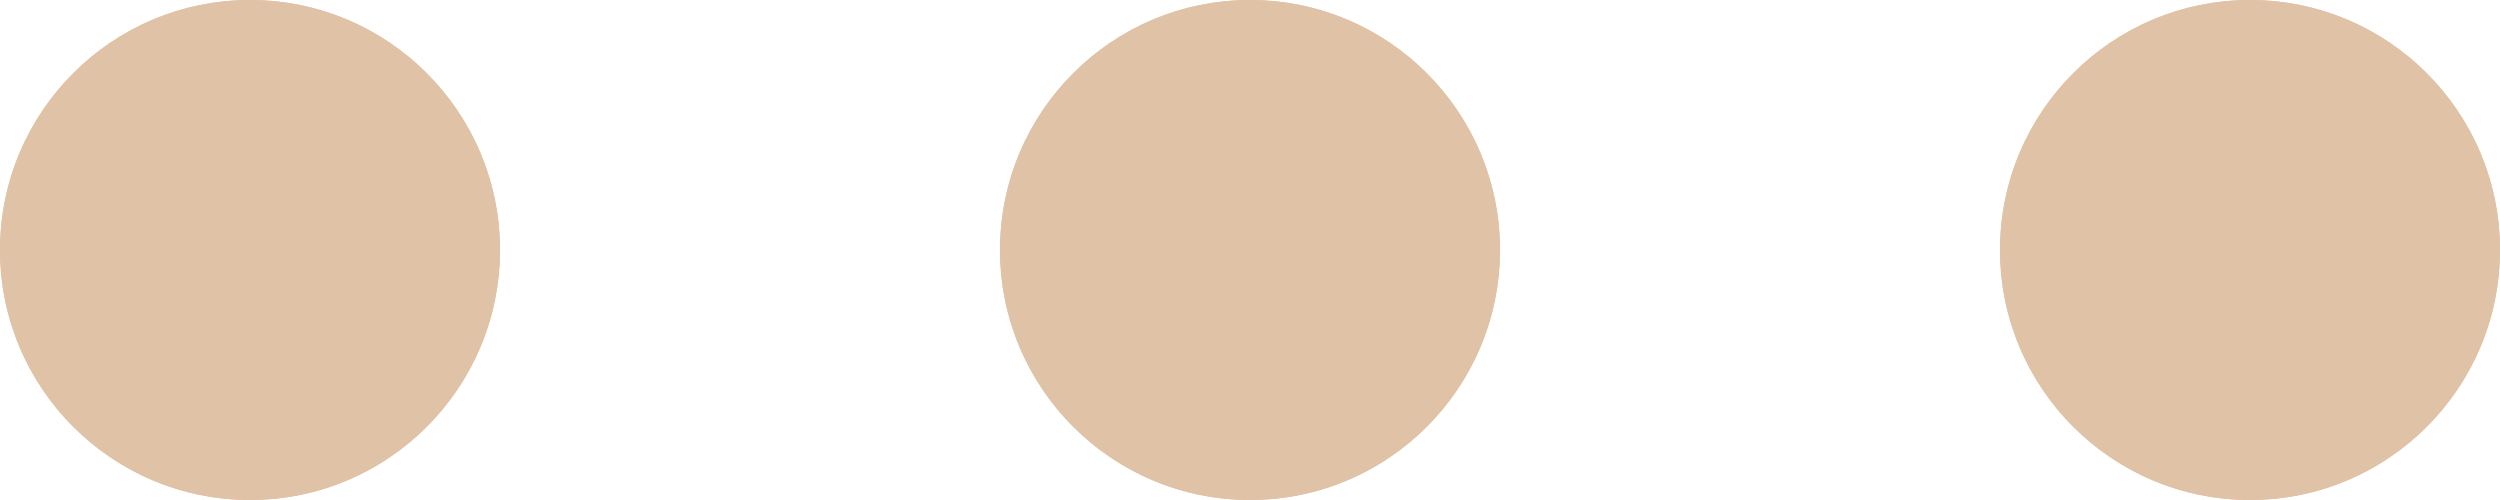 <svg xmlns="http://www.w3.org/2000/svg" width="25" height="5" viewBox="0 0 25 5">
  <g id="Group_3102" data-name="Group 3102" transform="translate(-396 -2840)">
    <g id="Ellipse_16" data-name="Ellipse 16" transform="translate(396 2840)" fill="#e0c2a6" stroke="#e0c2a6" stroke-width="1">
      <circle cx="2.5" cy="2.5" r="2.5" stroke="none"/>
      <circle cx="2.5" cy="2.5" r="2" fill="none"/>
    </g>
    <g id="Ellipse_16-2" data-name="Ellipse 16" transform="translate(406 2840)" fill="#e0c2a6" stroke="#e0c2a6" stroke-width="1">
      <circle cx="2.5" cy="2.5" r="2.5" stroke="none"/>
      <circle cx="2.5" cy="2.5" r="2" fill="none"/>
    </g>
    <g id="Ellipse_16-3" data-name="Ellipse 16" transform="translate(416 2840)" fill="#e0c2a6" stroke="#e0c2a6" stroke-width="1">
      <circle cx="2.5" cy="2.5" r="2.5" stroke="none"/>
      <circle cx="2.5" cy="2.5" r="2" fill="none"/>
    </g>
  </g>
</svg>
